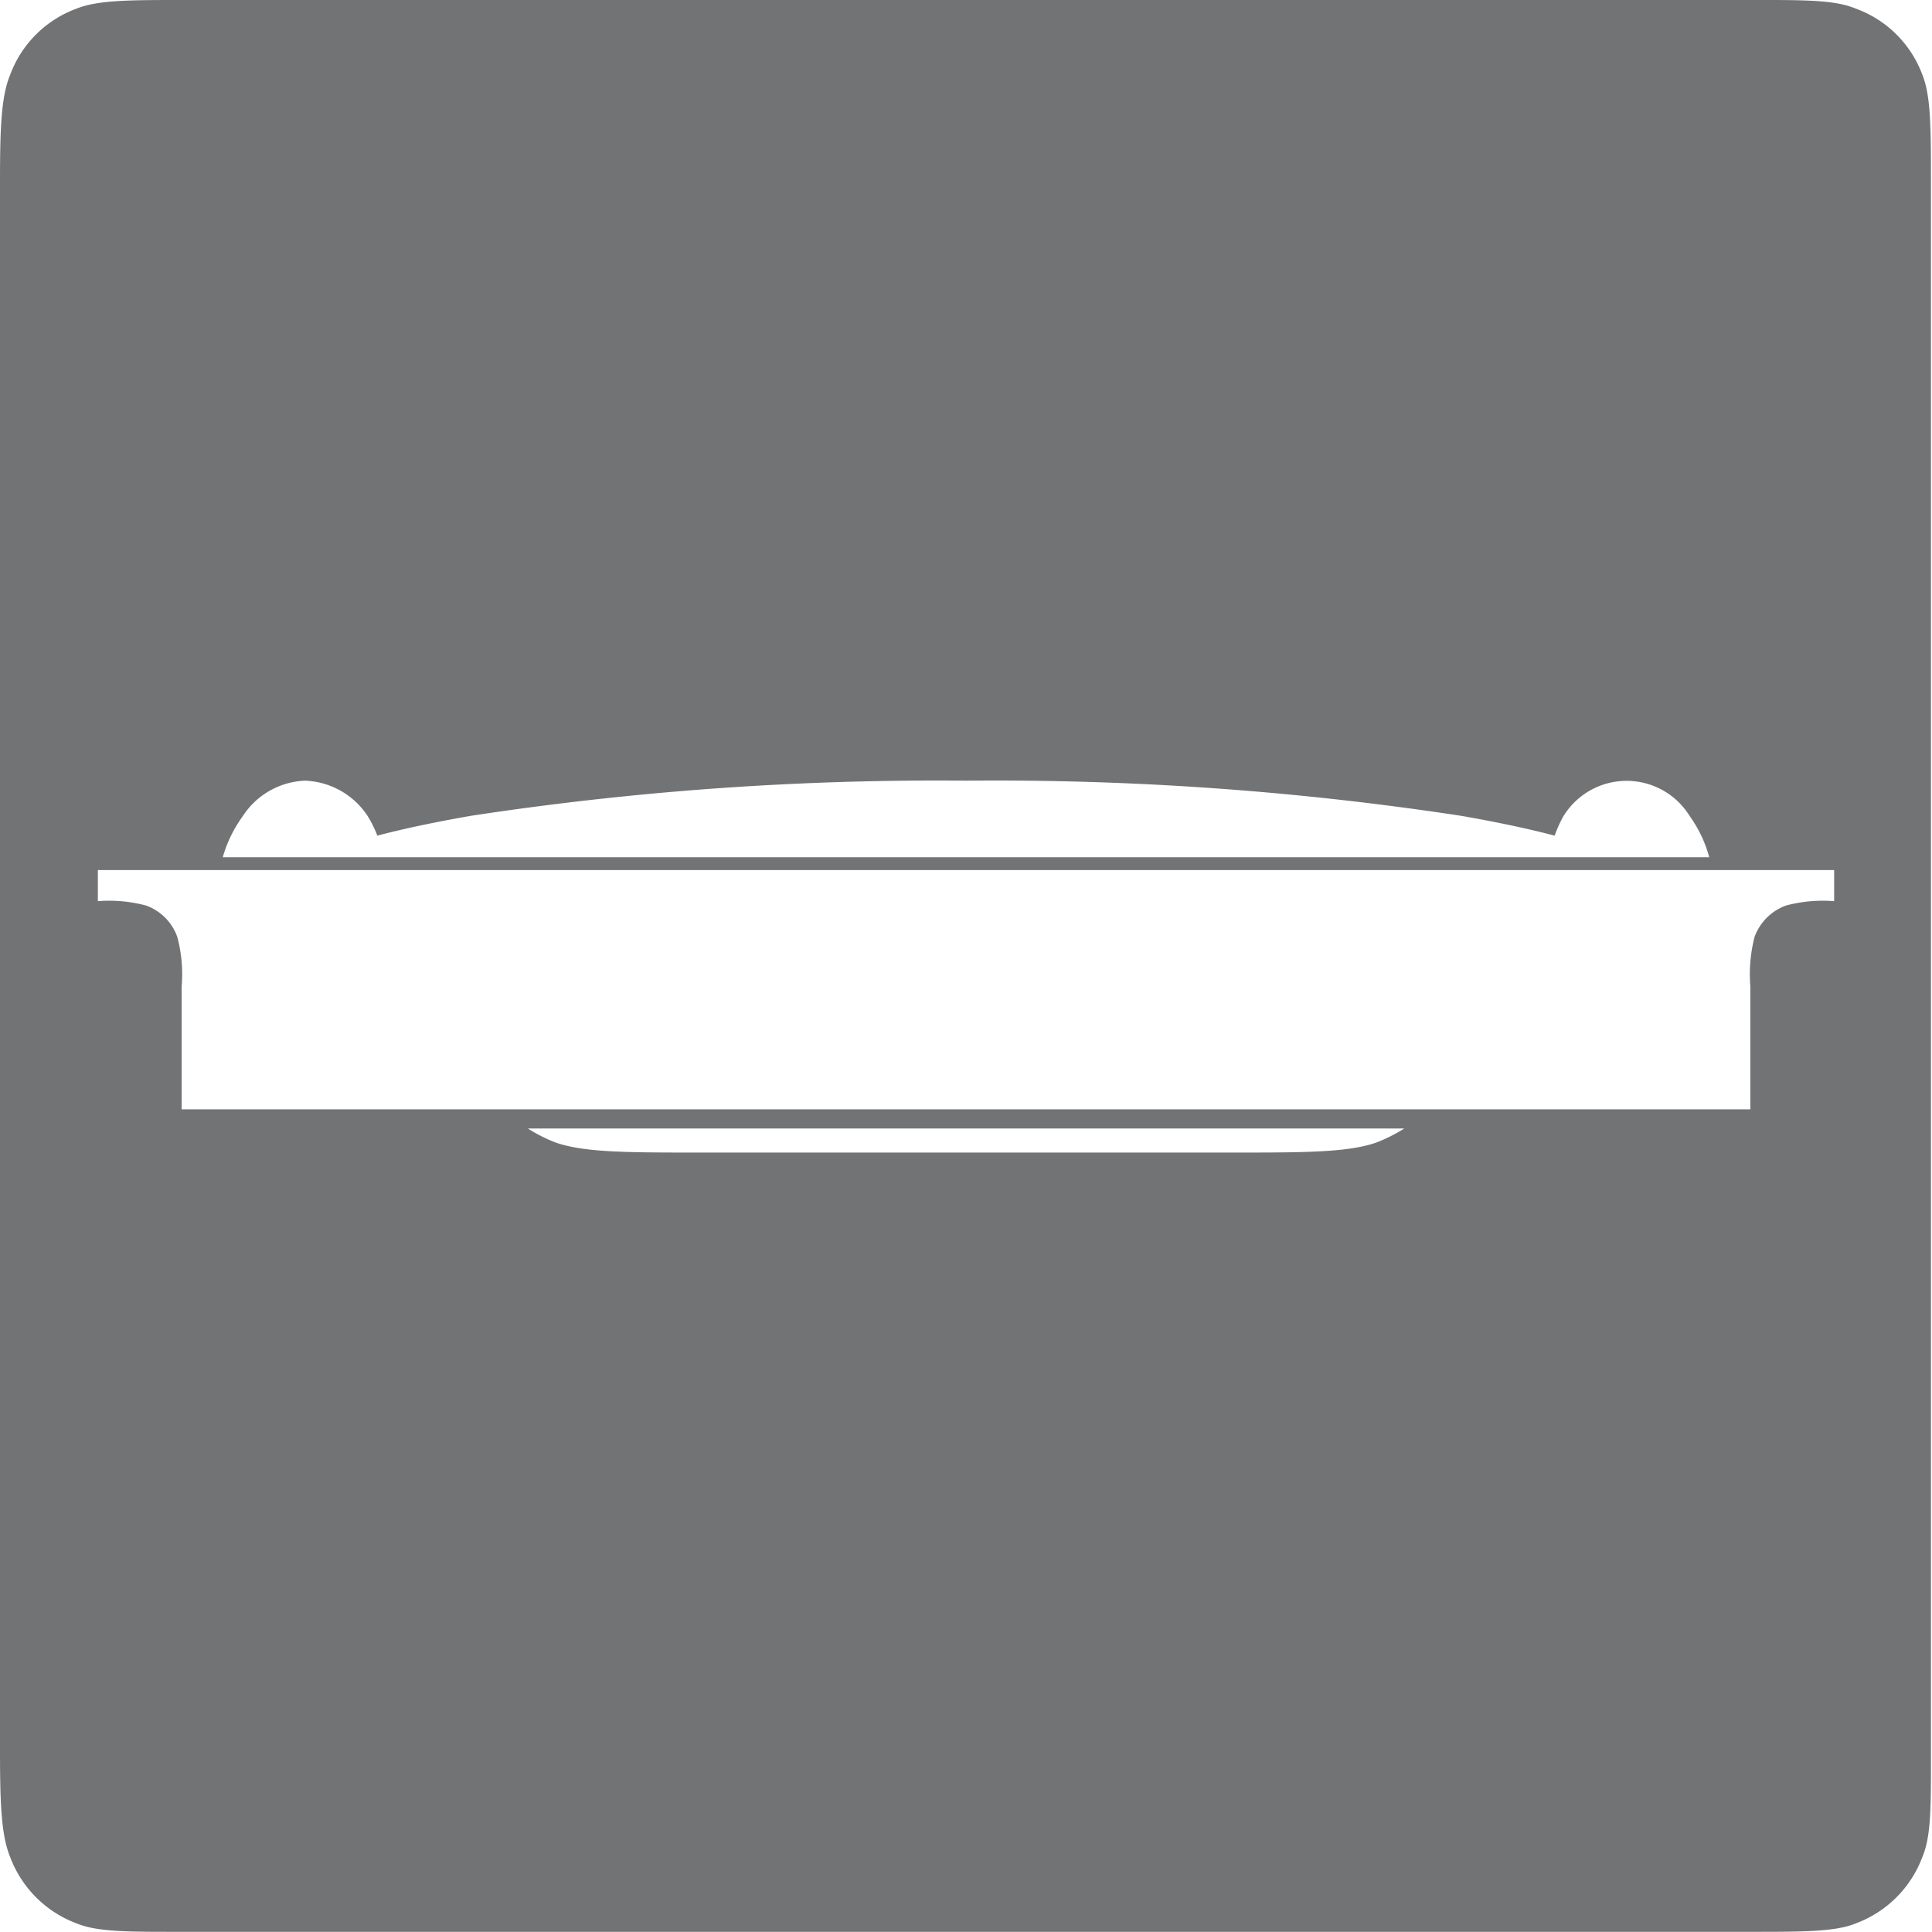 <svg xmlns="http://www.w3.org/2000/svg" viewBox="0 0 109.98 109.97"><defs><style>.cls-1{fill:#727374;fill-rule:evenodd;}</style></defs><g id="图层_2" data-name="图层 2"><g id="图层_1-2" data-name="图层 1"><g id="图层_29" data-name="图层 29"><path class="cls-1" d="M30.05,64.24H79.94a9.08,9.08,0,0,1-1.62.81c-1.64.56-4.11.56-8.23.56H39.89c-4.13,0-6.58,0-8.23-.56A8.66,8.66,0,0,1,30.05,64.24ZM5.57,49.53h98.84V51.3a8.12,8.12,0,0,0-2.75.25,3,3,0,0,0-1.78,1.78,8.5,8.5,0,0,0-.24,2.82v7H10.34v-7a8.16,8.16,0,0,0-.25-2.82,2.94,2.94,0,0,0-1.77-1.78,8.12,8.12,0,0,0-2.75-.25Zm11.79-5.09a4.46,4.46,0,0,1,3.56,2,6.6,6.6,0,0,1,.56,1.13c1.51-.4,3.28-.77,5.33-1.13a175.87,175.87,0,0,1,28.18-2,175.87,175.87,0,0,1,28.18,2c2.06.36,3.81.73,5.33,1.13A7.1,7.1,0,0,1,89,46.46a4.22,4.22,0,0,1,7.19,0A7.26,7.26,0,0,1,97.3,48.8H12.68a7.49,7.49,0,0,1,1.14-2.34A4.43,4.43,0,0,1,17.36,44.44ZM10.42,0c-3,0-4.84,0-6.06.49A6.37,6.37,0,0,0,.57,4.28C.07,5.49,0,7.3,0,10.34V99.63c0,3,.07,4.84.57,6.06a6.44,6.44,0,0,0,3.79,3.8c1.22.5,3,.48,6.06.48H99.64c3,0,4.84,0,6-.48a6.43,6.43,0,0,0,3.8-3.8c.51-1.22.48-3,.48-6.06V10.34c0-3,0-4.85-.48-6.06a6.36,6.36,0,0,0-3.8-3.79c-1.21-.51-3-.49-6-.49Z"/></g></g></g></svg>